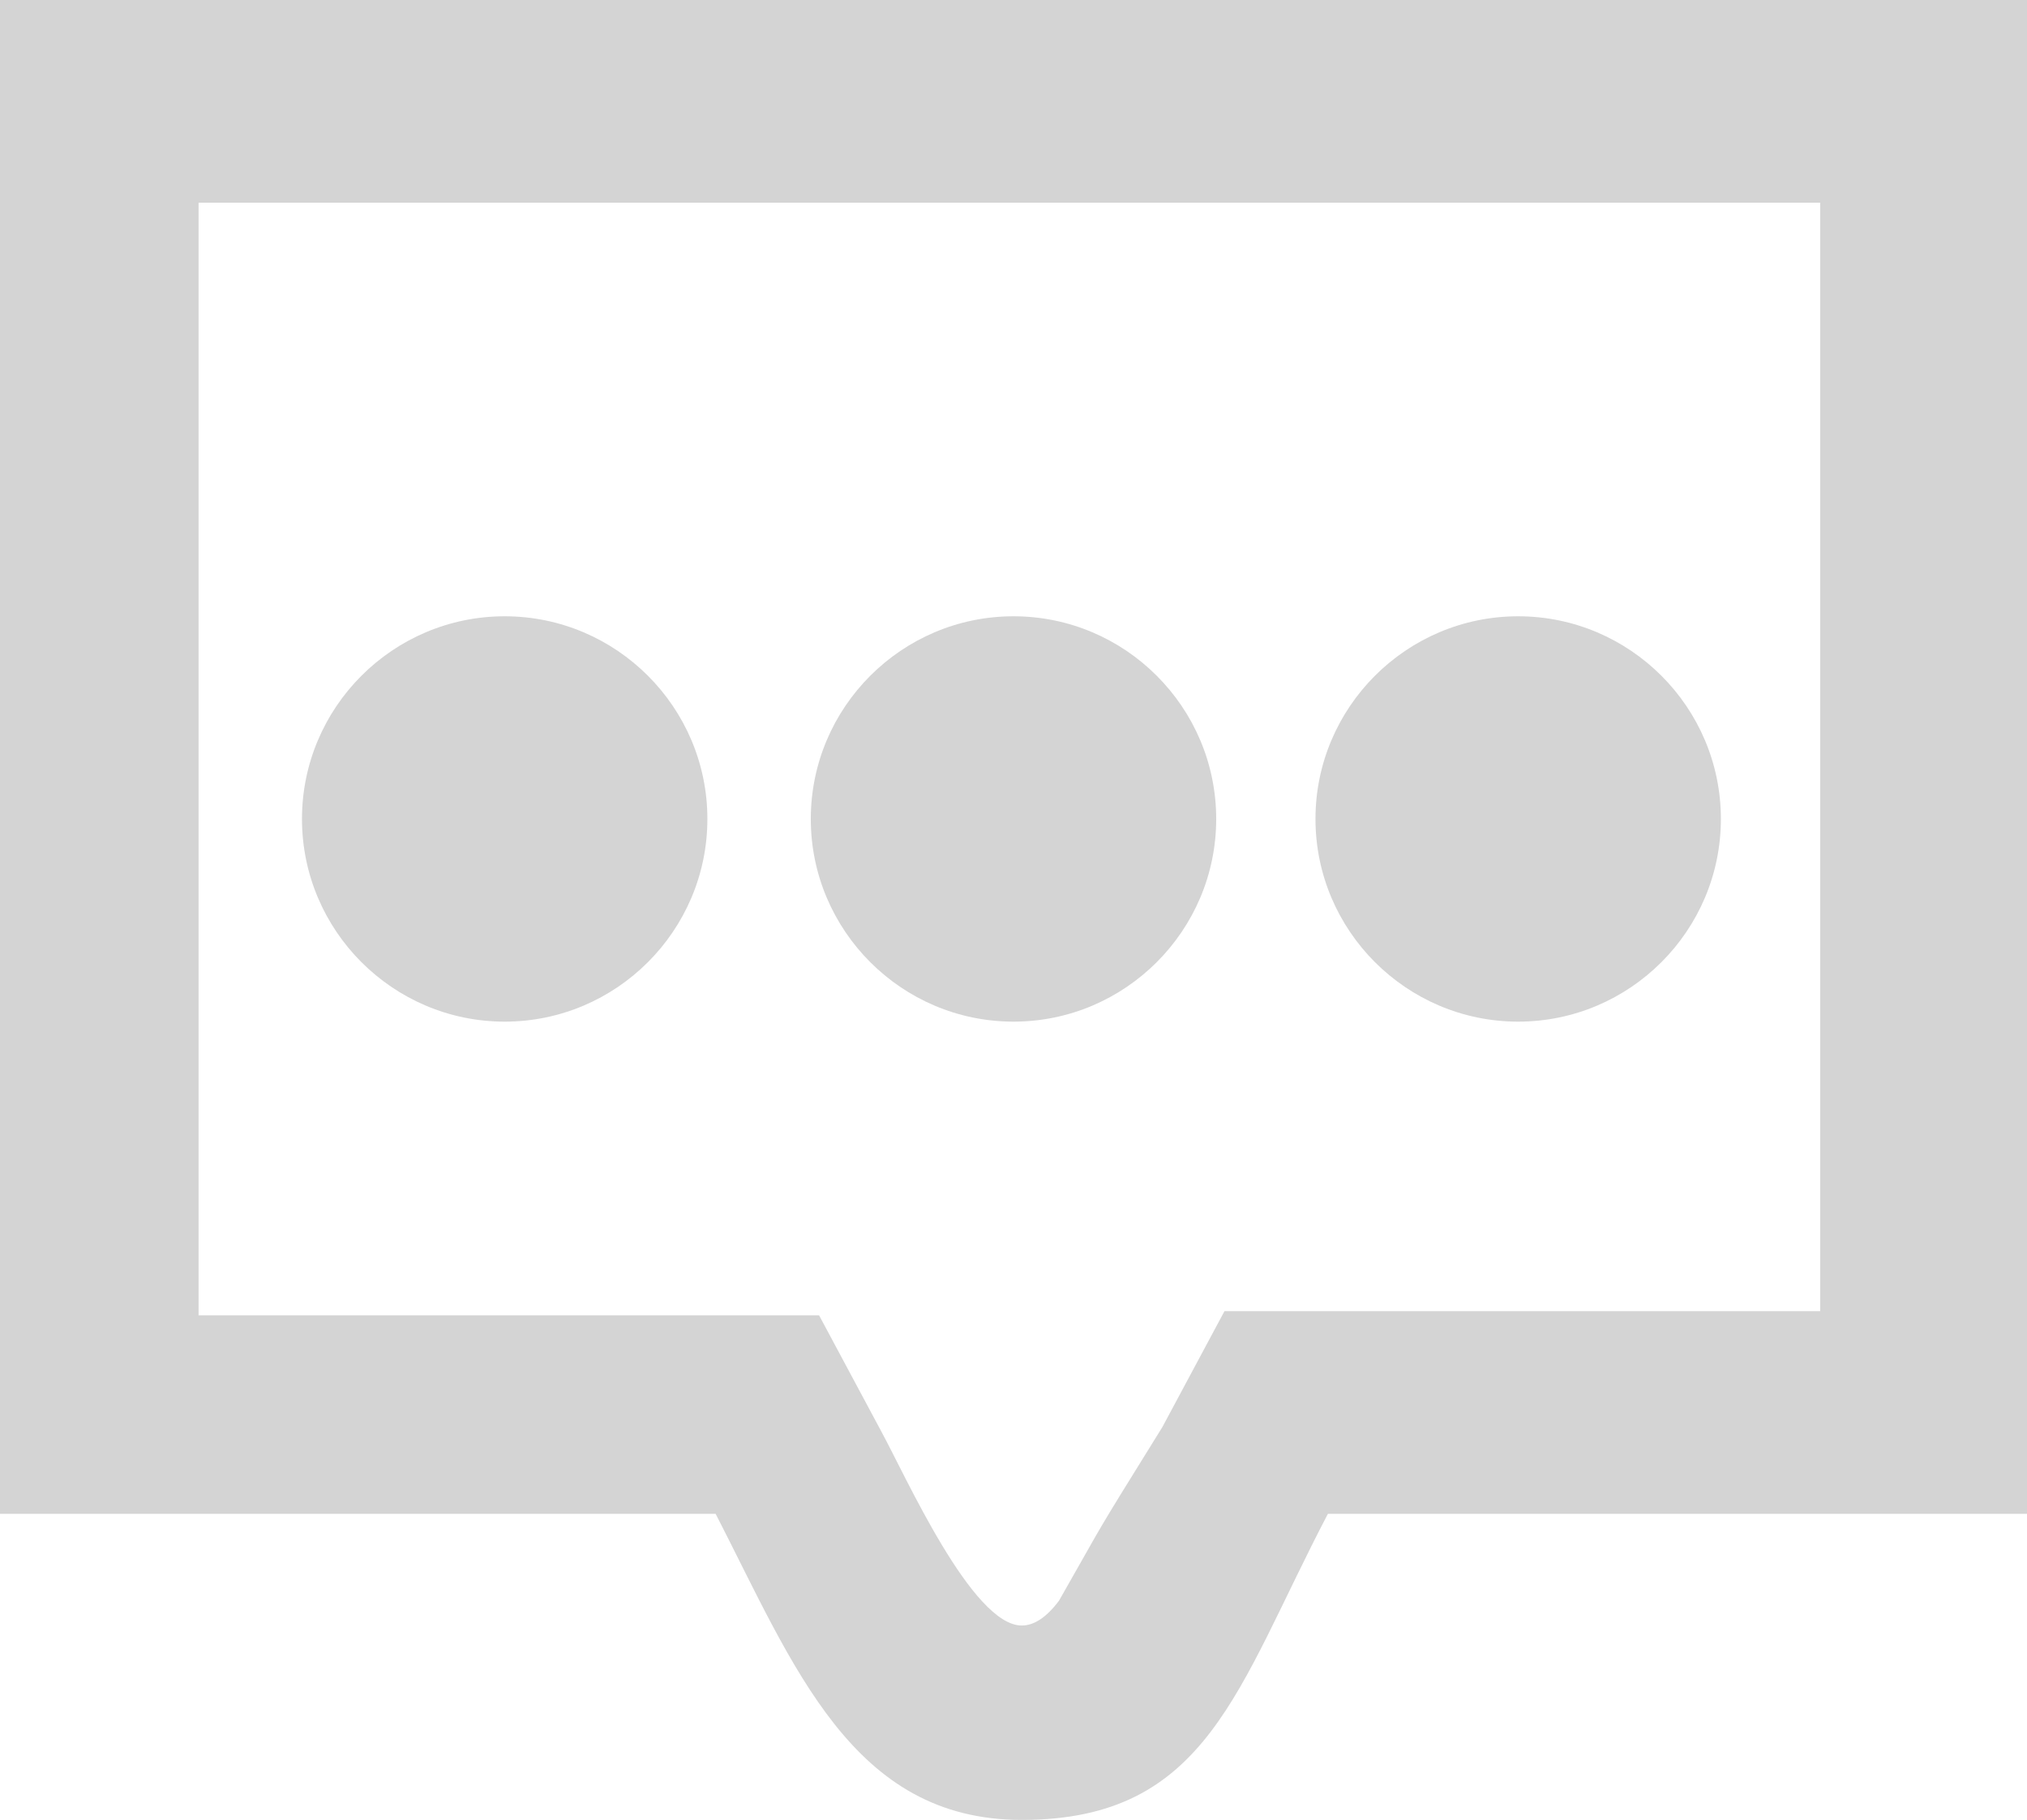 <?xml version="1.0" encoding="utf-8"?>
<!-- Generator: Adobe Illustrator 18.0.0, SVG Export Plug-In . SVG Version: 6.00 Build 0)  -->
<!DOCTYPE svg PUBLIC "-//W3C//DTD SVG 1.1//EN" "http://www.w3.org/Graphics/SVG/1.1/DTD/svg11.dtd">
<svg version="1.1" id="Calque_1" xmlns="http://www.w3.org/2000/svg" xmlns:xlink="http://www.w3.org/1999/xlink" x="0px" y="0px"
	 viewBox="0 0 49 44" enable-background="new 0 0 49 44" xml:space="preserve">
<g>
	<path fill="#D4D4D4" d="M0,0v36.6h17.3c1.9,3.7,3.3,7.4,7.4,7.4c4.5,0,5.2-3.2,7.4-7.4H49V0H0z M44.1,31.7c-12.8,0-8.8,0-14.5,0
		l-1.5,2.8c-1.8,2.9-1.3,2.1-2.5,4.2c-0.3,0.4-0.6,0.6-0.9,0.6c-1.2,0-2.8-3.6-3.4-4.7l-1.5-2.8c-6,0-1.7,0-15,0V4.9h39.2V31.7z
		 M7.3,19.8c0-2.7,2.2-4.9,4.9-4.9c2.7,0,4.9,2.2,4.9,4.9c0,2.7-2.2,4.9-4.9,4.9C9.5,24.7,7.3,22.5,7.3,19.8z M19.6,19.8
		c0-2.7,2.2-4.9,4.9-4.9c2.7,0,4.9,2.2,4.9,4.9c0,2.7-2.2,4.9-4.9,4.9C21.8,24.7,19.6,22.5,19.6,19.8z M31.8,19.8
		c0-2.7,2.2-4.9,4.9-4.9s4.9,2.2,4.9,4.9c0,2.7-2.2,4.9-4.9,4.9S31.8,22.5,31.8,19.8z"/>
</g>
</svg>
